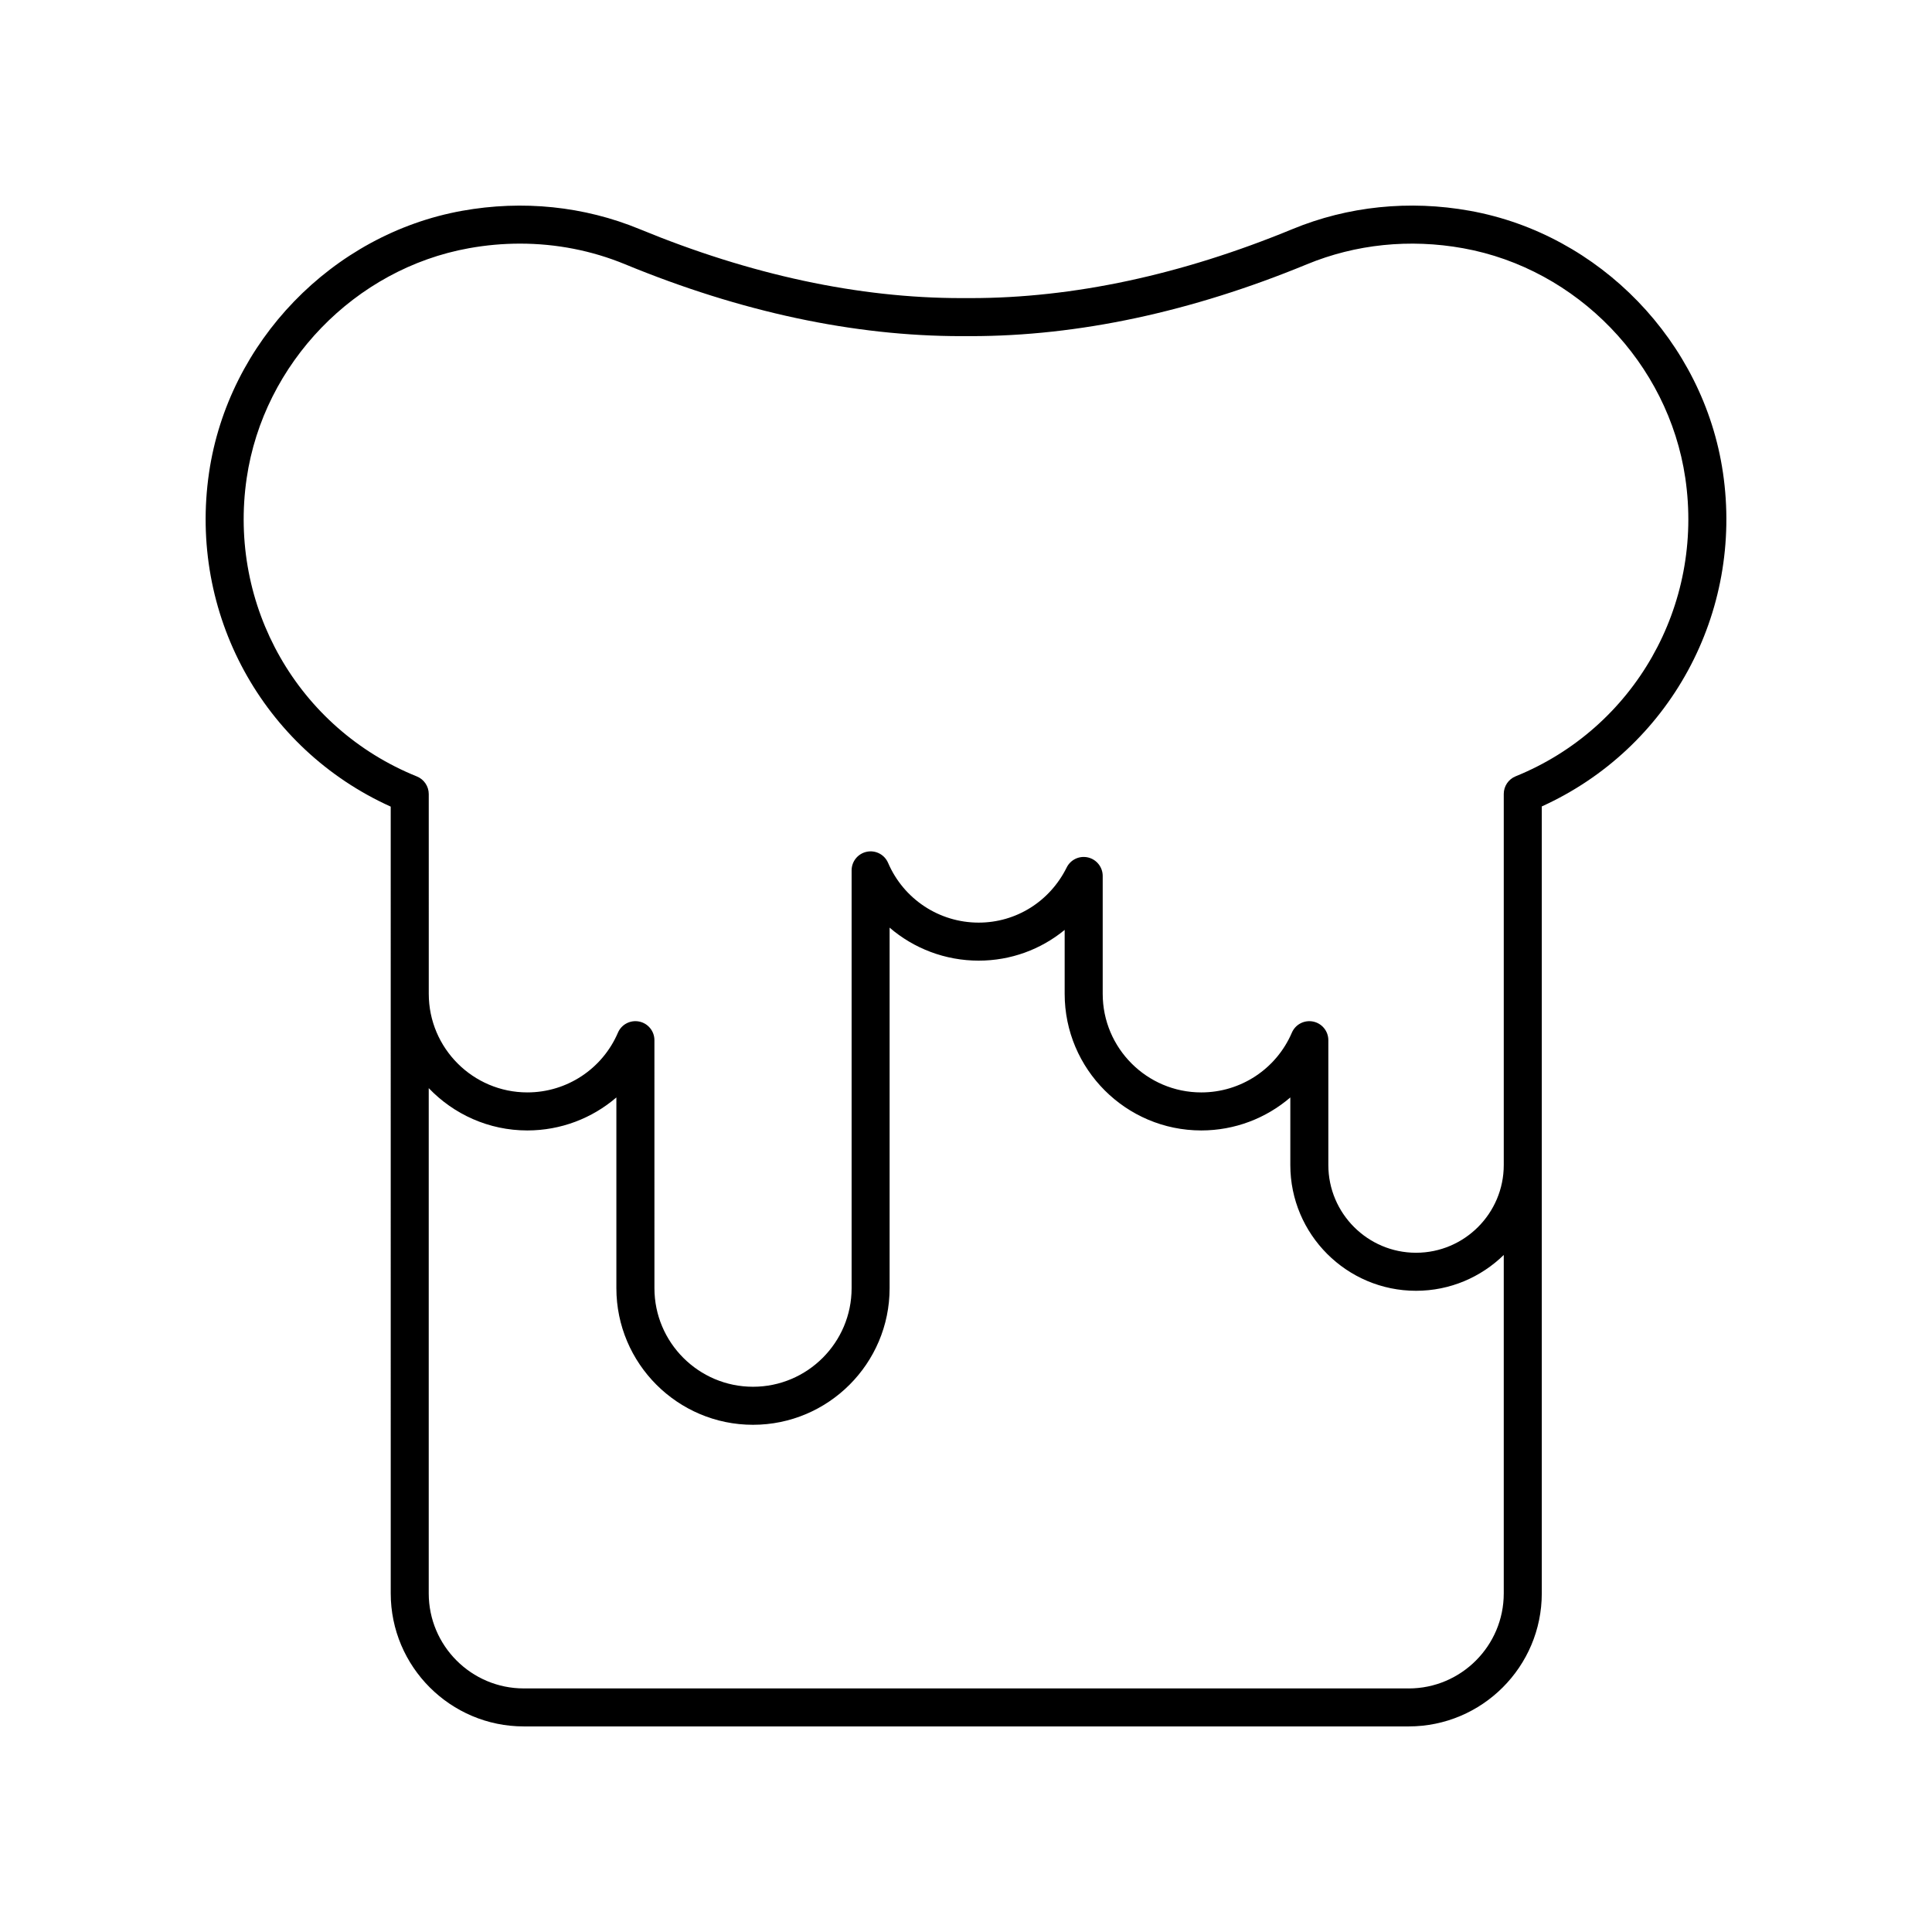 <?xml version="1.0" encoding="UTF-8"?>
<!-- Uploaded to: ICON Repo, www.svgrepo.com, Generator: ICON Repo Mixer Tools -->
<svg fill="#000000" width="800px" height="800px" version="1.1" viewBox="144 144 512 512" xmlns="http://www.w3.org/2000/svg">
 <path d="m600.59 269.2c-5.098-34.637-32.672-63.148-67.051-69.336-16.062-2.894-32.324-1.219-47.039 4.856-29.422 12.133-58.102 18.281-85.246 18.281h-2.508c-27.145 0-55.824-6.148-85.238-18.281-14.715-6.07-30.977-7.742-47.035-4.856-34.402 6.188-61.98 34.719-67.07 69.383-5.473 37.312 14.223 73.211 48.141 88.516l0.004 208.49c0 19.445 15.824 35.266 35.266 35.266h234.51c19.445 0 35.266-15.824 35.266-35.266v-208.54c33.855-15.352 53.496-51.246 48.004-88.512zm-83.27 322.25h-234.51c-13.891 0-25.191-11.301-25.191-25.191v-133.89c6.594 6.891 15.859 11.211 26.129 11.211 8.848 0 17.16-3.211 23.598-8.746v50.547c0 19.961 16.242 36.203 36.203 36.203 19.965 0 36.207-16.242 36.207-36.203v-95.547c6.434 5.535 14.75 8.746 23.598 8.746 8.5 0 16.477-2.953 22.793-8.145v16.941c0 19.961 16.242 36.203 36.203 36.203 8.848 0 17.16-3.211 23.598-8.746v17.914c0 18.375 14.945 33.324 33.316 33.324 9.039 0 17.238-3.629 23.246-9.492v89.684c0 13.891-11.301 25.191-25.191 25.191zm28.336-241.72c-1.898 0.773-3.144 2.617-3.144 4.668v98.348c0 12.816-10.43 23.246-23.246 23.246-12.816 0-23.242-10.43-23.242-23.246v-33.086c0-2.391-1.684-4.453-4.023-4.934-2.352-0.477-4.699 0.746-5.644 2.945-4.129 9.617-13.551 15.832-24.004 15.832-14.406 0-26.125-11.719-26.125-26.125v-31.238c0-2.336-1.609-4.367-3.887-4.906-2.297-0.531-4.629 0.574-5.664 2.668-4.473 9.008-13.406 14.602-23.32 14.602-10.453 0-19.875-6.215-24.004-15.832-0.945-2.195-3.293-3.43-5.644-2.945-2.344 0.48-4.023 2.543-4.023 4.934v110.72c0 14.406-11.719 26.125-26.129 26.125-14.406 0-26.125-11.719-26.125-26.125l-0.004-65.723c0-2.391-1.684-4.453-4.023-4.934-2.356-0.477-4.699 0.746-5.644 2.945-4.133 9.621-13.555 15.832-24.004 15.832-14.406 0-26.129-11.719-26.129-26.125l-0.004-52.934c0-2.055-1.25-3.902-3.152-4.676-31.512-12.707-50.062-45.219-45.098-79.051 4.473-30.445 28.684-55.496 58.887-60.93 4.516-0.816 9.047-1.219 13.551-1.219 9.605 0 19.051 1.84 27.855 5.477 30.641 12.633 60.613 19.039 89.082 19.039h2.508c28.469 0 58.441-6.406 89.086-19.039 12.93-5.34 27.246-6.809 41.41-4.254 30.184 5.434 54.391 30.469 58.867 60.887 4.984 33.789-13.508 66.301-44.961 79.055z"/>
</svg>